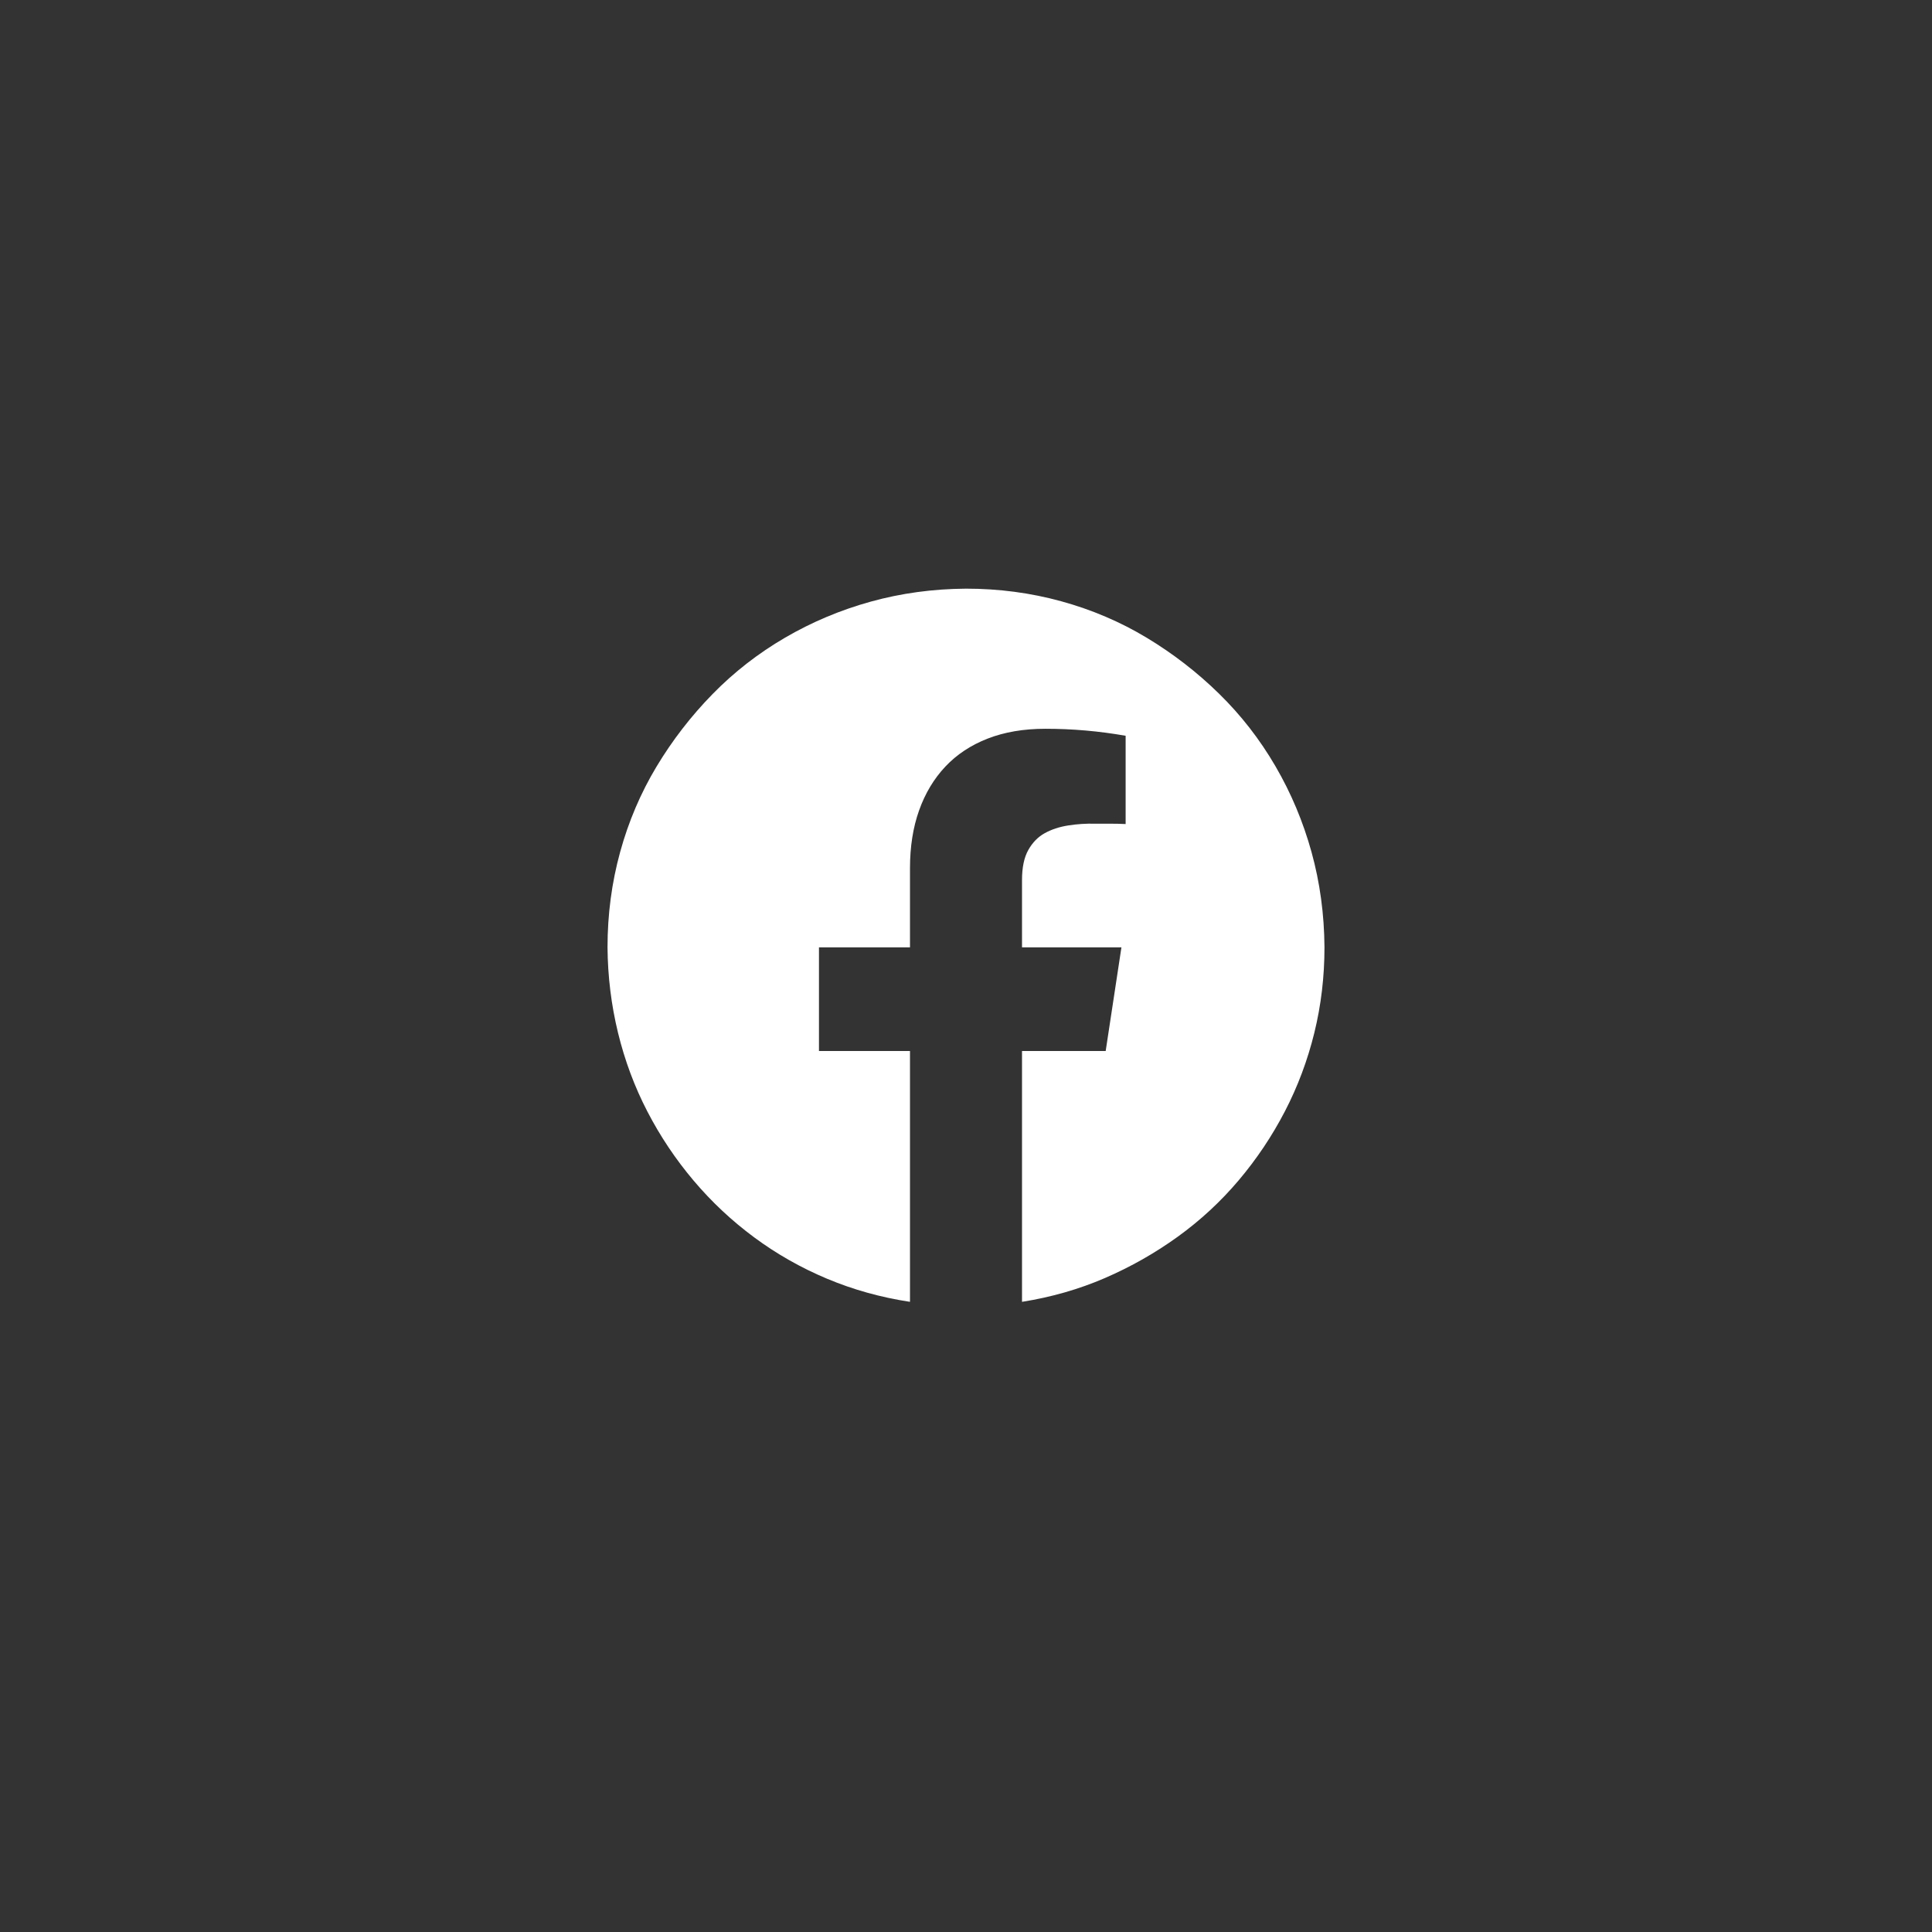 <svg width="512" height="512" viewBox="0 0 512 512" fill="none" xmlns="http://www.w3.org/2000/svg">
<rect x="0" y="0" width="512" height="512" fill="#333333" stroke="none"/>
<path d="M241.156 278.534V345C233.425 343.824 226.096 341.782 219.169 338.873C212.242 335.965 205.81 332.313 199.872 327.919C193.935 323.526 188.585 318.513 183.822 312.881C179.06 307.25 174.978 301.154 171.576 294.594C168.174 288.034 165.577 281.072 163.783 273.707C161.99 266.343 161.062 258.793 161 251.057C161 242.331 162.113 233.915 164.34 225.807C166.566 217.7 169.783 210.15 173.988 203.157C178.194 196.164 183.142 189.759 188.832 183.942C194.522 178.124 200.924 173.142 208.036 168.996C215.149 164.85 222.725 161.663 230.766 159.435C238.806 157.207 247.217 156.062 256 156C264.721 156 273.132 157.114 281.234 159.342C289.337 161.57 296.882 164.788 303.871 168.996C310.86 173.204 317.261 178.155 323.075 183.849C328.889 189.542 333.868 195.947 338.012 203.064C342.156 210.181 345.341 217.762 347.567 225.807C349.794 233.853 350.938 242.269 351 251.057C351 258.855 350.103 266.405 348.31 273.707C346.516 281.01 343.918 287.941 340.517 294.501C337.115 301.061 333.033 307.157 328.271 312.788C323.508 318.42 318.127 323.402 312.128 327.734C306.129 332.066 299.696 335.717 292.831 338.688C285.966 341.658 278.637 343.762 270.844 345V278.534H293.017L297.191 251.057H270.844V233.234C270.844 229.892 271.4 227.231 272.514 225.25C273.627 223.27 275.08 221.785 276.874 220.795C278.668 219.805 280.74 219.124 283.09 218.752C285.44 218.381 287.852 218.226 290.326 218.288H294.315C295.614 218.288 296.944 218.319 298.305 218.381V194.988C294.779 194.369 291.254 193.905 287.729 193.596C284.203 193.286 280.647 193.132 277.06 193.132C271.308 193.132 266.205 193.998 261.752 195.731C257.299 197.464 253.557 199.939 250.526 203.157C247.496 206.375 245.176 210.243 243.568 214.761C241.96 219.278 241.156 224.384 241.156 230.078V251.057H217.035V278.534H241.156Z" fill="white"/>
</svg>
